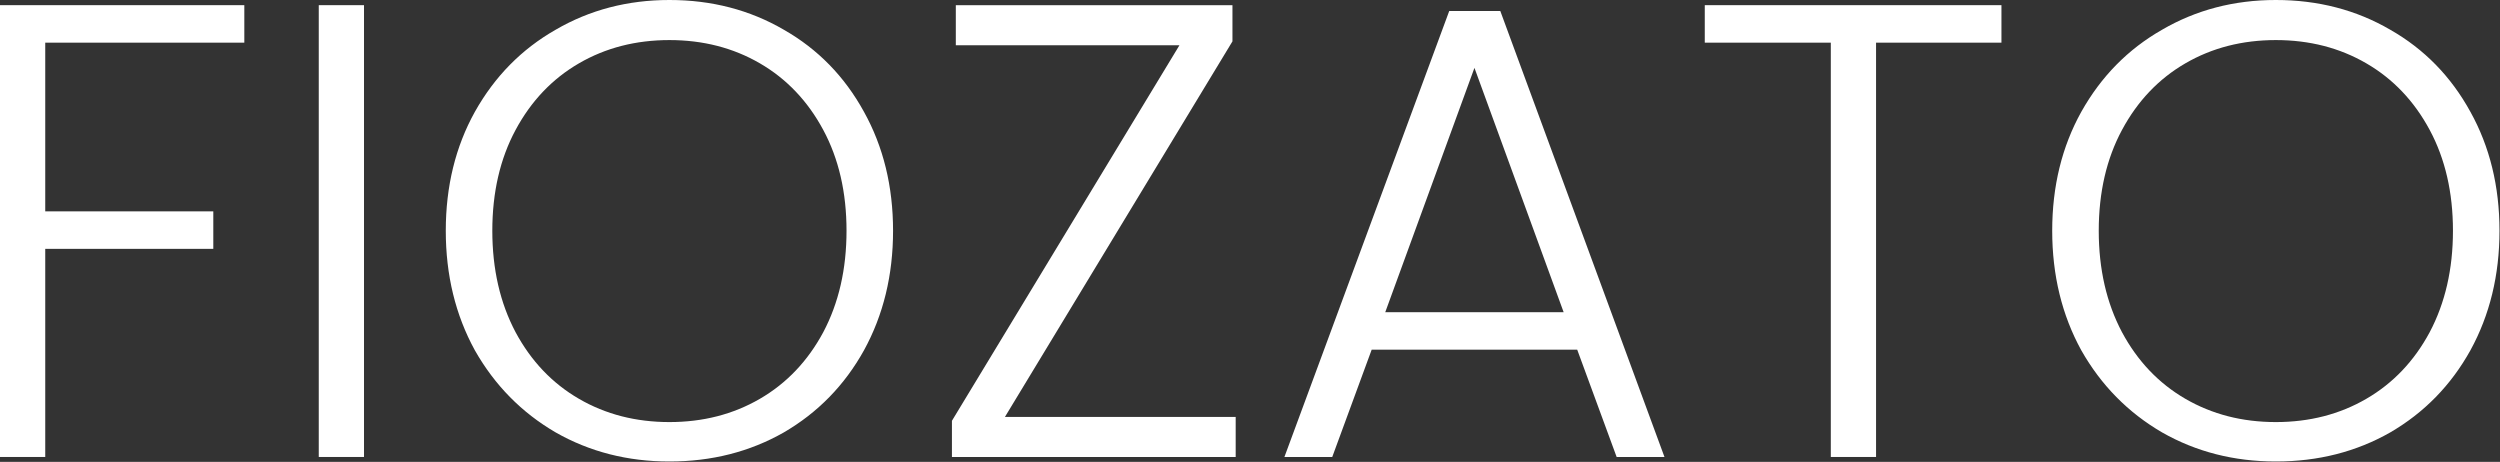 <svg xmlns="http://www.w3.org/2000/svg" fill="none" viewBox="0 0 1023 189" height="189" width="1023">
<rect x="0" y="0" width="1023" height="189" fill="#333333" stroke="none"/>
<path fill="white" d="M99.977 2.116V17.456H18.514V86.488H87.282V101.829H18.514V186.994H0V2.116H99.977Z"></path>
<path fill="white" d="M148.951 2.116V186.994H130.437V2.116H148.951Z"></path>
<path fill="white" d="M273.927 188.846C256.823 188.846 241.306 184.878 227.376 176.944C213.447 168.833 202.426 157.636 194.315 143.353C186.381 128.895 182.413 112.584 182.413 94.423C182.413 76.261 186.381 60.039 194.315 45.757C202.426 31.298 213.447 20.101 227.376 12.166C241.306 4.056 256.823 0 273.927 0C291.207 0 306.812 4.056 320.741 12.166C334.671 20.101 345.603 31.298 353.538 45.757C361.473 60.039 365.44 76.261 365.44 94.423C365.44 112.584 361.473 128.895 353.538 143.353C345.603 157.636 334.671 168.833 320.741 176.944C306.812 184.878 291.207 188.846 273.927 188.846ZM273.927 172.712C287.68 172.712 300.023 169.538 310.955 163.19C321.888 156.842 330.528 147.762 336.875 135.948C343.223 123.958 346.397 110.116 346.397 94.423C346.397 78.73 343.223 64.976 336.875 53.162C330.528 41.349 321.888 32.268 310.955 25.92C300.023 19.572 287.68 16.398 273.927 16.398C260.173 16.398 247.83 19.572 236.898 25.92C225.966 32.268 217.326 41.349 210.978 53.162C204.63 64.976 201.456 78.73 201.456 94.423C201.456 110.116 204.63 123.958 210.978 135.948C217.326 147.762 225.966 156.842 236.898 163.19C247.83 169.538 260.173 172.712 273.927 172.712Z"></path>
<path fill="white" d="M411.22 170.596H505.642V186.994H389.531V172.183L482.632 18.514H391.118V2.116H504.32V16.927L411.22 170.596Z"></path>
<path fill="white" d="M645.396 143.089H561.289L545.155 186.994H525.583L593.027 4.496H613.922L681.102 186.994H661.53L645.396 143.089ZM639.842 127.749L603.343 27.771L566.843 127.749H639.842Z"></path>
<path fill="white" d="M818.993 2.116V17.456H767.682V186.994H749.167V17.456H697.592V2.116H818.993Z"></path>
<path fill="white" d="M931.277 188.846C914.173 188.846 898.656 184.878 884.727 176.944C870.797 168.833 859.776 157.636 851.665 143.353C843.731 128.895 839.763 112.584 839.763 94.423C839.763 76.261 843.731 60.039 851.665 45.757C859.776 31.298 870.797 20.101 884.727 12.166C898.656 4.056 914.173 0 931.277 0C948.557 0 964.162 4.056 978.091 12.166C992.021 20.101 1002.95 31.298 1010.89 45.757C1018.82 60.039 1022.79 76.261 1022.79 94.423C1022.79 112.584 1018.82 128.895 1010.89 143.353C1002.95 157.636 992.021 168.833 978.091 176.944C964.162 184.878 948.557 188.846 931.277 188.846ZM931.277 172.712C945.03 172.712 957.373 169.538 968.305 163.19C979.238 156.842 987.878 147.762 994.225 135.948C1000.57 123.958 1003.75 110.116 1003.75 94.423C1003.75 78.73 1000.57 64.976 994.225 53.162C987.878 41.349 979.238 32.268 968.305 25.92C957.373 19.572 945.03 16.398 931.277 16.398C917.523 16.398 905.18 19.572 894.248 25.92C883.316 32.268 874.676 41.349 868.328 53.162C861.98 64.976 858.807 78.73 858.807 94.423C858.807 110.116 861.98 123.958 868.328 135.948C874.676 147.762 883.316 156.842 894.248 163.19C905.18 169.538 917.523 172.712 931.277 172.712Z"></path>
</svg>
